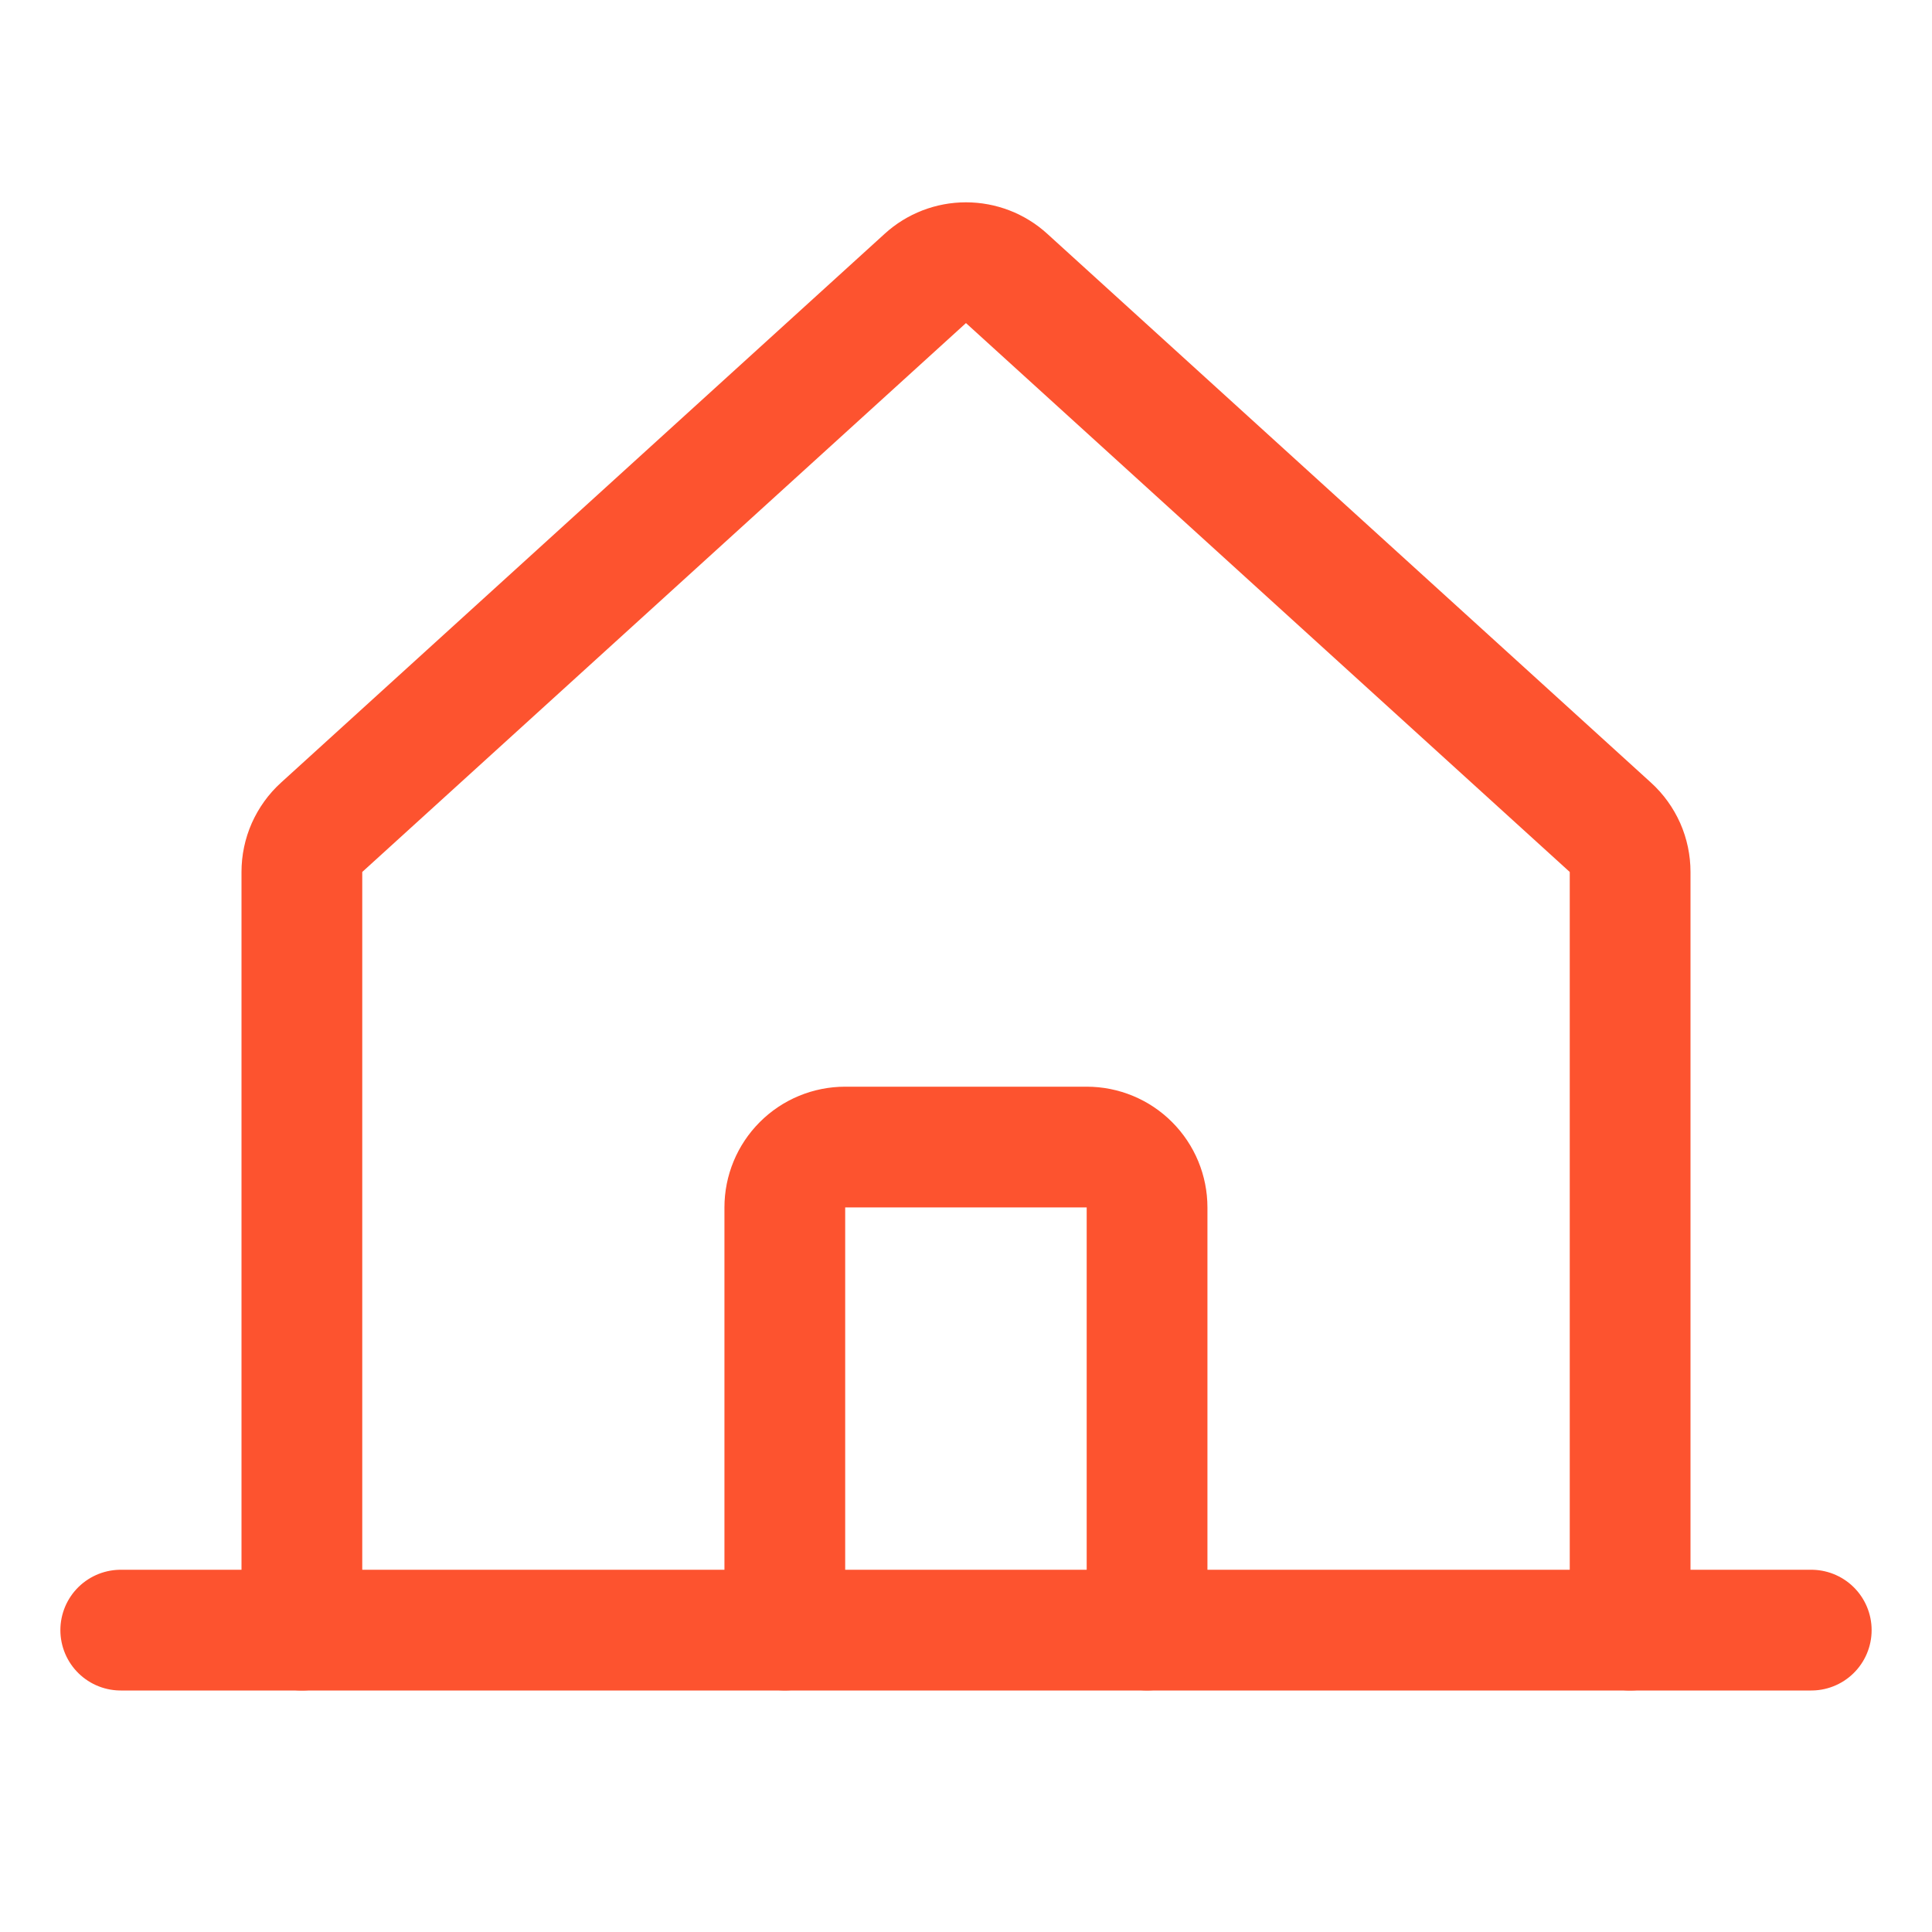 <svg width="32" height="32" viewBox="0 0 32 32" fill="none" xmlns="http://www.w3.org/2000/svg">
<g id="HouseLine">
<g id="HouseLine_2">
<path id="Vector" d="M27 27V14.443C27 14.303 26.971 14.165 26.915 14.038C26.858 13.911 26.776 13.796 26.673 13.703L16.672 4.611C16.488 4.443 16.248 4.351 15.999 4.351C15.751 4.351 15.511 4.443 15.327 4.611L5.327 13.703C5.224 13.796 5.142 13.911 5.085 14.038C5.029 14.165 5 14.303 5 14.442V27" stroke="#FD532F" stroke-width="2" stroke-linecap="round" stroke-linejoin="round"/>
<path id="Vector_2" d="M2 27H30" stroke="#FD532F" stroke-width="2" stroke-linecap="round" stroke-linejoin="round"/>
<path id="Vector_3" d="M18.999 26.999V19.999C18.999 19.734 18.894 19.48 18.706 19.292C18.519 19.104 18.264 18.999 17.999 18.999H13.999C13.734 18.999 13.479 19.104 13.292 19.292C13.104 19.48 12.999 19.734 12.999 19.999V26.999" stroke="#FD532F" stroke-width="2" stroke-linecap="round" stroke-linejoin="round"/>
</g>
</g>
</svg>

